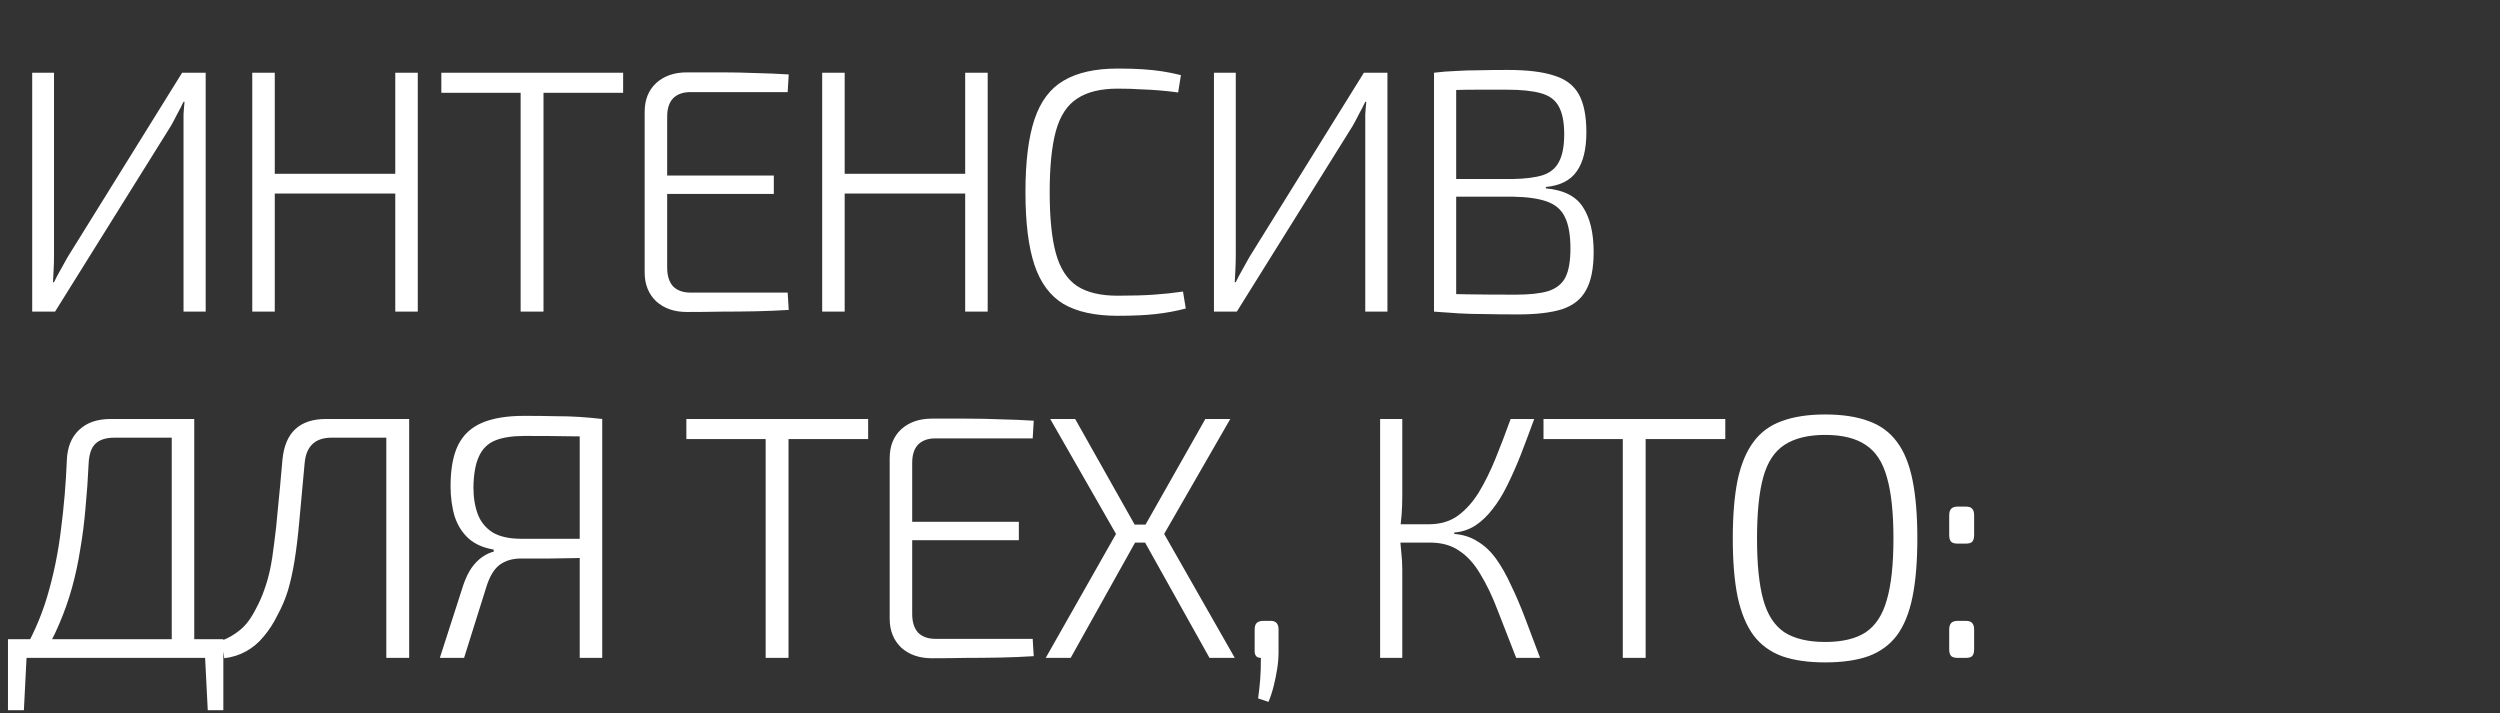 <?xml version="1.0" encoding="UTF-8"?> <svg xmlns="http://www.w3.org/2000/svg" width="361" height="103" viewBox="0 0 361 103" fill="none"><rect x="0" y="0" width="361" height="103" fill="#333333" stroke="none"/><path d="M29.7 10.5V45H26.5V18.45C26.5 17.817 26.5 17.183 26.5 16.55C26.533 15.917 26.583 15.3 26.65 14.7H26.5C26.233 15.267 25.933 15.85 25.6 16.45C25.3 17.05 25 17.617 24.7 18.15L7.95 45H4.65V10.5H7.8V36.85C7.8 37.517 7.783 38.183 7.75 38.85C7.717 39.483 7.683 40.117 7.65 40.75H7.8C8.067 40.183 8.383 39.583 8.75 38.95C9.117 38.317 9.45 37.717 9.75 37.15L26.3 10.5H29.7ZM39.677 10.5V45H36.427V10.5H39.677ZM57.627 25.1V27.95H39.277V25.1H57.627ZM60.327 10.5V45H57.077V10.5H60.327ZM78.481 10.5V45H75.18V10.5H78.481ZM89.981 10.5V13.4H63.73V10.5H89.981ZM99.19 10.45C100.824 10.45 102.474 10.45 104.14 10.45C105.807 10.45 107.457 10.483 109.09 10.55C110.724 10.583 112.324 10.65 113.89 10.75L113.74 13.3H99.69C98.624 13.3 97.79 13.6 97.19 14.2C96.624 14.8 96.34 15.683 96.34 16.85V38.65C96.34 39.817 96.624 40.717 97.19 41.35C97.79 41.95 98.624 42.25 99.69 42.25H113.74L113.89 44.75C112.324 44.85 110.724 44.917 109.09 44.95C107.457 44.983 105.807 45 104.14 45C102.474 45.033 100.824 45.05 99.19 45.05C97.357 45.05 95.874 44.533 94.74 43.5C93.64 42.433 93.09 41.05 93.09 39.35V16.15C93.09 14.417 93.64 13.033 94.74 12C95.874 10.967 97.357 10.45 99.19 10.45ZM93.94 25.35H111.74V28H93.94V25.35ZM121.972 10.5V45H118.722V10.5H121.972ZM139.922 25.1V27.95H121.572V25.1H139.922ZM142.622 10.5V45H139.372V10.5H142.622ZM161.375 9.9C162.775 9.9 163.975 9.933 164.975 10C166.009 10.067 166.959 10.167 167.825 10.3C168.692 10.433 169.592 10.617 170.525 10.85L170.125 13.35C169.125 13.217 168.209 13.117 167.375 13.05C166.575 12.983 165.692 12.933 164.725 12.9C163.792 12.833 162.675 12.8 161.375 12.8C158.909 12.8 156.959 13.283 155.525 14.25C154.092 15.183 153.075 16.733 152.475 18.9C151.875 21.067 151.575 24.017 151.575 27.75C151.575 31.483 151.875 34.433 152.475 36.6C153.075 38.767 154.092 40.333 155.525 41.3C156.959 42.233 158.909 42.7 161.375 42.7C163.442 42.7 165.192 42.65 166.625 42.55C168.059 42.45 169.459 42.3 170.825 42.1L171.225 44.55C169.825 44.917 168.375 45.183 166.875 45.35C165.409 45.517 163.575 45.6 161.375 45.6C158.142 45.6 155.542 45.033 153.575 43.9C151.642 42.733 150.242 40.85 149.375 38.25C148.509 35.65 148.075 32.15 148.075 27.75C148.075 23.35 148.509 19.85 149.375 17.25C150.242 14.65 151.642 12.783 153.575 11.65C155.542 10.483 158.142 9.9 161.375 9.9ZM200.345 10.5V45H197.145V18.45C197.145 17.817 197.145 17.183 197.145 16.55C197.178 15.917 197.228 15.3 197.295 14.7H197.145C196.878 15.267 196.578 15.85 196.245 16.45C195.945 17.05 195.645 17.617 195.345 18.15L178.595 45H175.295V10.5H178.445V36.85C178.445 37.517 178.428 38.183 178.395 38.85C178.361 39.483 178.328 40.117 178.295 40.75H178.445C178.711 40.183 179.028 39.583 179.395 38.95C179.761 38.317 180.095 37.717 180.395 37.15L196.945 10.5H200.345ZM217.722 10.1C220.522 10.1 222.739 10.367 224.372 10.9C226.039 11.4 227.239 12.3 227.972 13.6C228.705 14.9 229.072 16.733 229.072 19.1C229.072 21.567 228.605 23.45 227.672 24.75C226.772 26.05 225.289 26.8 223.222 27V27.2C225.789 27.433 227.572 28.333 228.572 29.9C229.605 31.467 230.122 33.633 230.122 36.4C230.122 38.767 229.755 40.6 229.022 41.9C228.322 43.2 227.172 44.117 225.572 44.65C223.972 45.15 221.872 45.4 219.272 45.4C217.372 45.4 215.739 45.383 214.372 45.35C213.039 45.35 211.805 45.317 210.672 45.25C209.539 45.183 208.339 45.1 207.072 45L207.772 42.4C208.472 42.433 209.822 42.467 211.822 42.5C213.822 42.533 216.155 42.55 218.822 42.55C220.822 42.55 222.389 42.383 223.522 42.05C224.689 41.683 225.522 41.033 226.022 40.1C226.522 39.133 226.772 37.733 226.772 35.9C226.772 33.933 226.505 32.417 225.972 31.35C225.472 30.283 224.605 29.533 223.372 29.1C222.172 28.667 220.522 28.433 218.422 28.4H207.722V25.85H218.422C220.255 25.817 221.705 25.633 222.772 25.3C223.872 24.933 224.655 24.283 225.122 23.35C225.622 22.417 225.872 21.1 225.872 19.4C225.872 17.633 225.605 16.283 225.072 15.35C224.572 14.417 223.705 13.783 222.472 13.45C221.272 13.117 219.639 12.95 217.572 12.95C216.005 12.95 214.589 12.95 213.322 12.95C212.055 12.95 210.955 12.967 210.022 13C209.089 13 208.339 13.033 207.772 13.1L207.072 10.5C208.172 10.367 209.222 10.283 210.222 10.25C211.222 10.183 212.305 10.15 213.472 10.15C214.672 10.117 216.089 10.1 217.722 10.1ZM210.272 10.5V45H207.072V10.5H210.272ZM28.05 60.5V95H24.8V63.2H16.55C15.283 63.2 14.35 63.5 13.75 64.1C13.183 64.667 12.867 65.6 12.8 66.9C12.7 69.1 12.55 71.233 12.35 73.3C12.183 75.333 11.933 77.317 11.6 79.25C11.3 81.183 10.9 83.05 10.4 84.85C9.9 86.65 9.283 88.4 8.55 90.1C7.85 91.767 7 93.4 6 95H2.85C4.55 92.233 5.867 89.3 6.8 86.2C7.733 83.067 8.4 79.833 8.8 76.5C9.233 73.167 9.517 69.833 9.65 66.5C9.717 64.6 10.3 63.133 11.4 62.1C12.5 61.033 14.033 60.5 16 60.5H28.05ZM3.85 94.65L3.45 102.55H1.15V94.65H3.85ZM32.25 92.3V95H1.15V92.3H32.25ZM32.25 94.65V102.55H30L29.6 94.65H32.25ZM58.384 60.5V63.2H47.884C45.484 63.2 44.184 64.45 43.984 66.95C43.684 70.117 43.434 72.833 43.234 75.1C43.034 77.367 42.801 79.317 42.534 80.95C42.268 82.583 41.951 84.017 41.584 85.25C41.218 86.45 40.718 87.633 40.084 88.8C39.518 89.967 38.851 91 38.084 91.9C37.351 92.8 36.501 93.517 35.534 94.05C34.568 94.583 33.518 94.917 32.384 95.05L32.034 92.5C33.001 92.133 33.884 91.617 34.684 90.95C35.518 90.283 36.284 89.25 36.984 87.85C37.451 86.983 37.834 86.117 38.134 85.25C38.468 84.35 38.751 83.367 38.984 82.3C39.218 81.2 39.418 79.933 39.584 78.5C39.784 77.067 39.968 75.367 40.134 73.4C40.334 71.433 40.551 69.1 40.784 66.4C41.151 62.467 43.251 60.5 47.084 60.5H58.384ZM59.084 60.5V95H55.784V60.5H59.084ZM75.662 60.05C77.429 60.05 78.929 60.067 80.162 60.1C81.429 60.1 82.579 60.133 83.612 60.2C84.679 60.267 85.795 60.367 86.962 60.5L86.262 63.1C85.595 63.033 84.329 63 82.462 63C80.595 62.967 78.345 62.95 75.712 62.95C73.979 62.95 72.579 63.167 71.512 63.6C70.445 64.033 69.662 64.8 69.162 65.9C68.662 66.967 68.395 68.45 68.362 70.35C68.362 71.85 68.579 73.167 69.012 74.3C69.445 75.4 70.162 76.267 71.162 76.9C72.195 77.5 73.562 77.8 75.262 77.8H86.312L86.462 80.45C86.095 80.483 85.579 80.517 84.912 80.55C84.279 80.55 83.479 80.567 82.512 80.6C81.579 80.6 80.495 80.617 79.262 80.65C78.062 80.65 76.712 80.65 75.212 80.65C74.012 80.65 72.995 80.95 72.162 81.55C71.362 82.15 70.729 83.183 70.262 84.65L67.012 95H63.512L66.912 84.45C67.245 83.483 67.629 82.683 68.062 82.05C68.529 81.383 69.045 80.85 69.612 80.45C70.179 80.05 70.745 79.783 71.312 79.65L71.262 79.35C69.829 79.117 68.645 78.6 67.712 77.8C66.779 76.967 66.095 75.9 65.662 74.6C65.262 73.267 65.062 71.8 65.062 70.2C65.062 67.7 65.429 65.717 66.162 64.25C66.895 62.783 68.045 61.717 69.612 61.05C71.179 60.383 73.195 60.05 75.662 60.05ZM86.962 60.5V95H83.712V60.5H86.962ZM113.861 60.5V95H110.561V60.5H113.861ZM125.361 60.5V63.4H99.111V60.5H125.361ZM134.571 60.45C136.204 60.45 137.854 60.45 139.521 60.45C141.188 60.45 142.838 60.483 144.471 60.55C146.104 60.583 147.704 60.65 149.271 60.75L149.121 63.3H135.071C134.004 63.3 133.171 63.6 132.571 64.2C132.004 64.8 131.721 65.683 131.721 66.85V88.65C131.721 89.817 132.004 90.717 132.571 91.35C133.171 91.95 134.004 92.25 135.071 92.25H149.121L149.271 94.75C147.704 94.85 146.104 94.917 144.471 94.95C142.838 94.983 141.188 95 139.521 95C137.854 95.033 136.204 95.05 134.571 95.05C132.738 95.05 131.254 94.533 130.121 93.5C129.021 92.433 128.471 91.05 128.471 89.35V66.15C128.471 64.417 129.021 63.033 130.121 62C131.254 60.967 132.738 60.45 134.571 60.45ZM129.321 75.35H147.121V78H129.321V75.35ZM177.653 60.5L168.103 77.1L178.303 95H174.653L164.653 77.1L174.053 60.5H177.653ZM155.253 60.5L164.603 77.1L154.603 95H151.003L161.153 77.1L151.653 60.5H155.253ZM166.903 75.75V78.35H162.503V75.75H166.903ZM183.423 89.65C183.856 89.65 184.156 89.75 184.323 89.95C184.523 90.15 184.623 90.467 184.623 90.9V94.1C184.623 94.933 184.556 95.767 184.423 96.6C184.29 97.433 184.123 98.25 183.923 99.05C183.723 99.85 183.473 100.617 183.173 101.35L181.673 100.85C181.806 99.85 181.906 98.933 181.973 98.1C182.04 97.267 182.073 96.233 182.073 95C181.44 95 181.14 94.633 181.173 93.9V90.9C181.173 90.467 181.273 90.15 181.473 89.95C181.706 89.75 182.023 89.65 182.423 89.65H183.423ZM221.539 60.5C220.872 62.333 220.222 64.067 219.589 65.7C218.955 67.3 218.305 68.767 217.639 70.1C217.005 71.4 216.305 72.533 215.539 73.5C214.805 74.467 213.989 75.25 213.089 75.85C212.189 76.45 211.155 76.8 209.989 76.9V77.1C211.289 77.2 212.422 77.567 213.389 78.2C214.389 78.8 215.272 79.633 216.039 80.7C216.805 81.767 217.522 83.033 218.189 84.5C218.889 85.933 219.572 87.533 220.239 89.3C220.905 91.067 221.622 92.967 222.389 95H218.939C217.972 92.5 217.089 90.233 216.289 88.2C215.522 86.167 214.689 84.417 213.789 82.95C212.922 81.45 211.905 80.317 210.739 79.55C209.605 78.75 208.189 78.35 206.489 78.35L206.539 75.7C208.105 75.667 209.439 75.25 210.539 74.45C211.672 73.617 212.672 72.5 213.539 71.1C214.405 69.667 215.205 68.05 215.939 66.25C216.672 64.45 217.405 62.533 218.139 60.5H221.539ZM202.489 60.5V71.65C202.489 72.617 202.455 73.517 202.389 74.35C202.322 75.183 202.222 76.05 202.089 76.95C202.189 77.883 202.272 78.783 202.339 79.65C202.439 80.517 202.489 81.383 202.489 82.25V95H199.289V60.5H202.489ZM208.239 75.7V78.35H201.389V75.7H208.239ZM237.631 60.5V95H234.331V60.5H237.631ZM249.131 60.5V63.4H222.881V60.5H249.131ZM263.564 59.85C266.031 59.85 268.114 60.167 269.814 60.8C271.514 61.4 272.881 62.4 273.914 63.8C274.947 65.167 275.697 67 276.164 69.3C276.631 71.6 276.864 74.417 276.864 77.75C276.864 81.083 276.631 83.9 276.164 86.2C275.697 88.5 274.947 90.35 273.914 91.75C272.881 93.117 271.514 94.117 269.814 94.75C268.114 95.35 266.031 95.65 263.564 95.65C261.097 95.65 259.014 95.35 257.314 94.75C255.614 94.117 254.247 93.117 253.214 91.75C252.181 90.35 251.414 88.5 250.914 86.2C250.447 83.9 250.214 81.083 250.214 77.75C250.214 74.417 250.447 71.6 250.914 69.3C251.414 67 252.181 65.167 253.214 63.8C254.247 62.4 255.614 61.4 257.314 60.8C259.014 60.167 261.097 59.85 263.564 59.85ZM263.564 62.8C261.097 62.8 259.131 63.283 257.664 64.25C256.231 65.183 255.214 66.733 254.614 68.9C254.014 71.067 253.714 74.017 253.714 77.75C253.714 81.483 254.014 84.433 254.614 86.6C255.214 88.767 256.231 90.333 257.664 91.3C259.131 92.233 261.097 92.7 263.564 92.7C266.031 92.7 267.981 92.233 269.414 91.3C270.847 90.333 271.864 88.767 272.464 86.6C273.097 84.433 273.414 81.483 273.414 77.75C273.414 74.017 273.097 71.067 272.464 68.9C271.864 66.733 270.847 65.183 269.414 64.25C267.981 63.283 266.031 62.8 263.564 62.8ZM283.815 73.15C284.282 73.15 284.598 73.25 284.765 73.45C284.965 73.65 285.065 73.967 285.065 74.4V77.25C285.065 77.717 284.965 78.05 284.765 78.25C284.598 78.417 284.282 78.5 283.815 78.5H282.715C282.282 78.5 281.965 78.417 281.765 78.25C281.565 78.05 281.465 77.717 281.465 77.25V74.4C281.465 73.967 281.565 73.65 281.765 73.45C281.965 73.25 282.282 73.15 282.715 73.15H283.815ZM283.815 89.65C284.282 89.65 284.598 89.75 284.765 89.95C284.965 90.15 285.065 90.467 285.065 90.9V93.75C285.065 94.217 284.965 94.55 284.765 94.75C284.598 94.917 284.282 95 283.815 95H282.715C282.282 95 281.965 94.917 281.765 94.75C281.565 94.55 281.465 94.217 281.465 93.75V90.9C281.465 90.467 281.565 90.15 281.765 89.95C281.965 89.75 282.282 89.65 282.715 89.65H283.815Z" fill="white"></path></svg> 